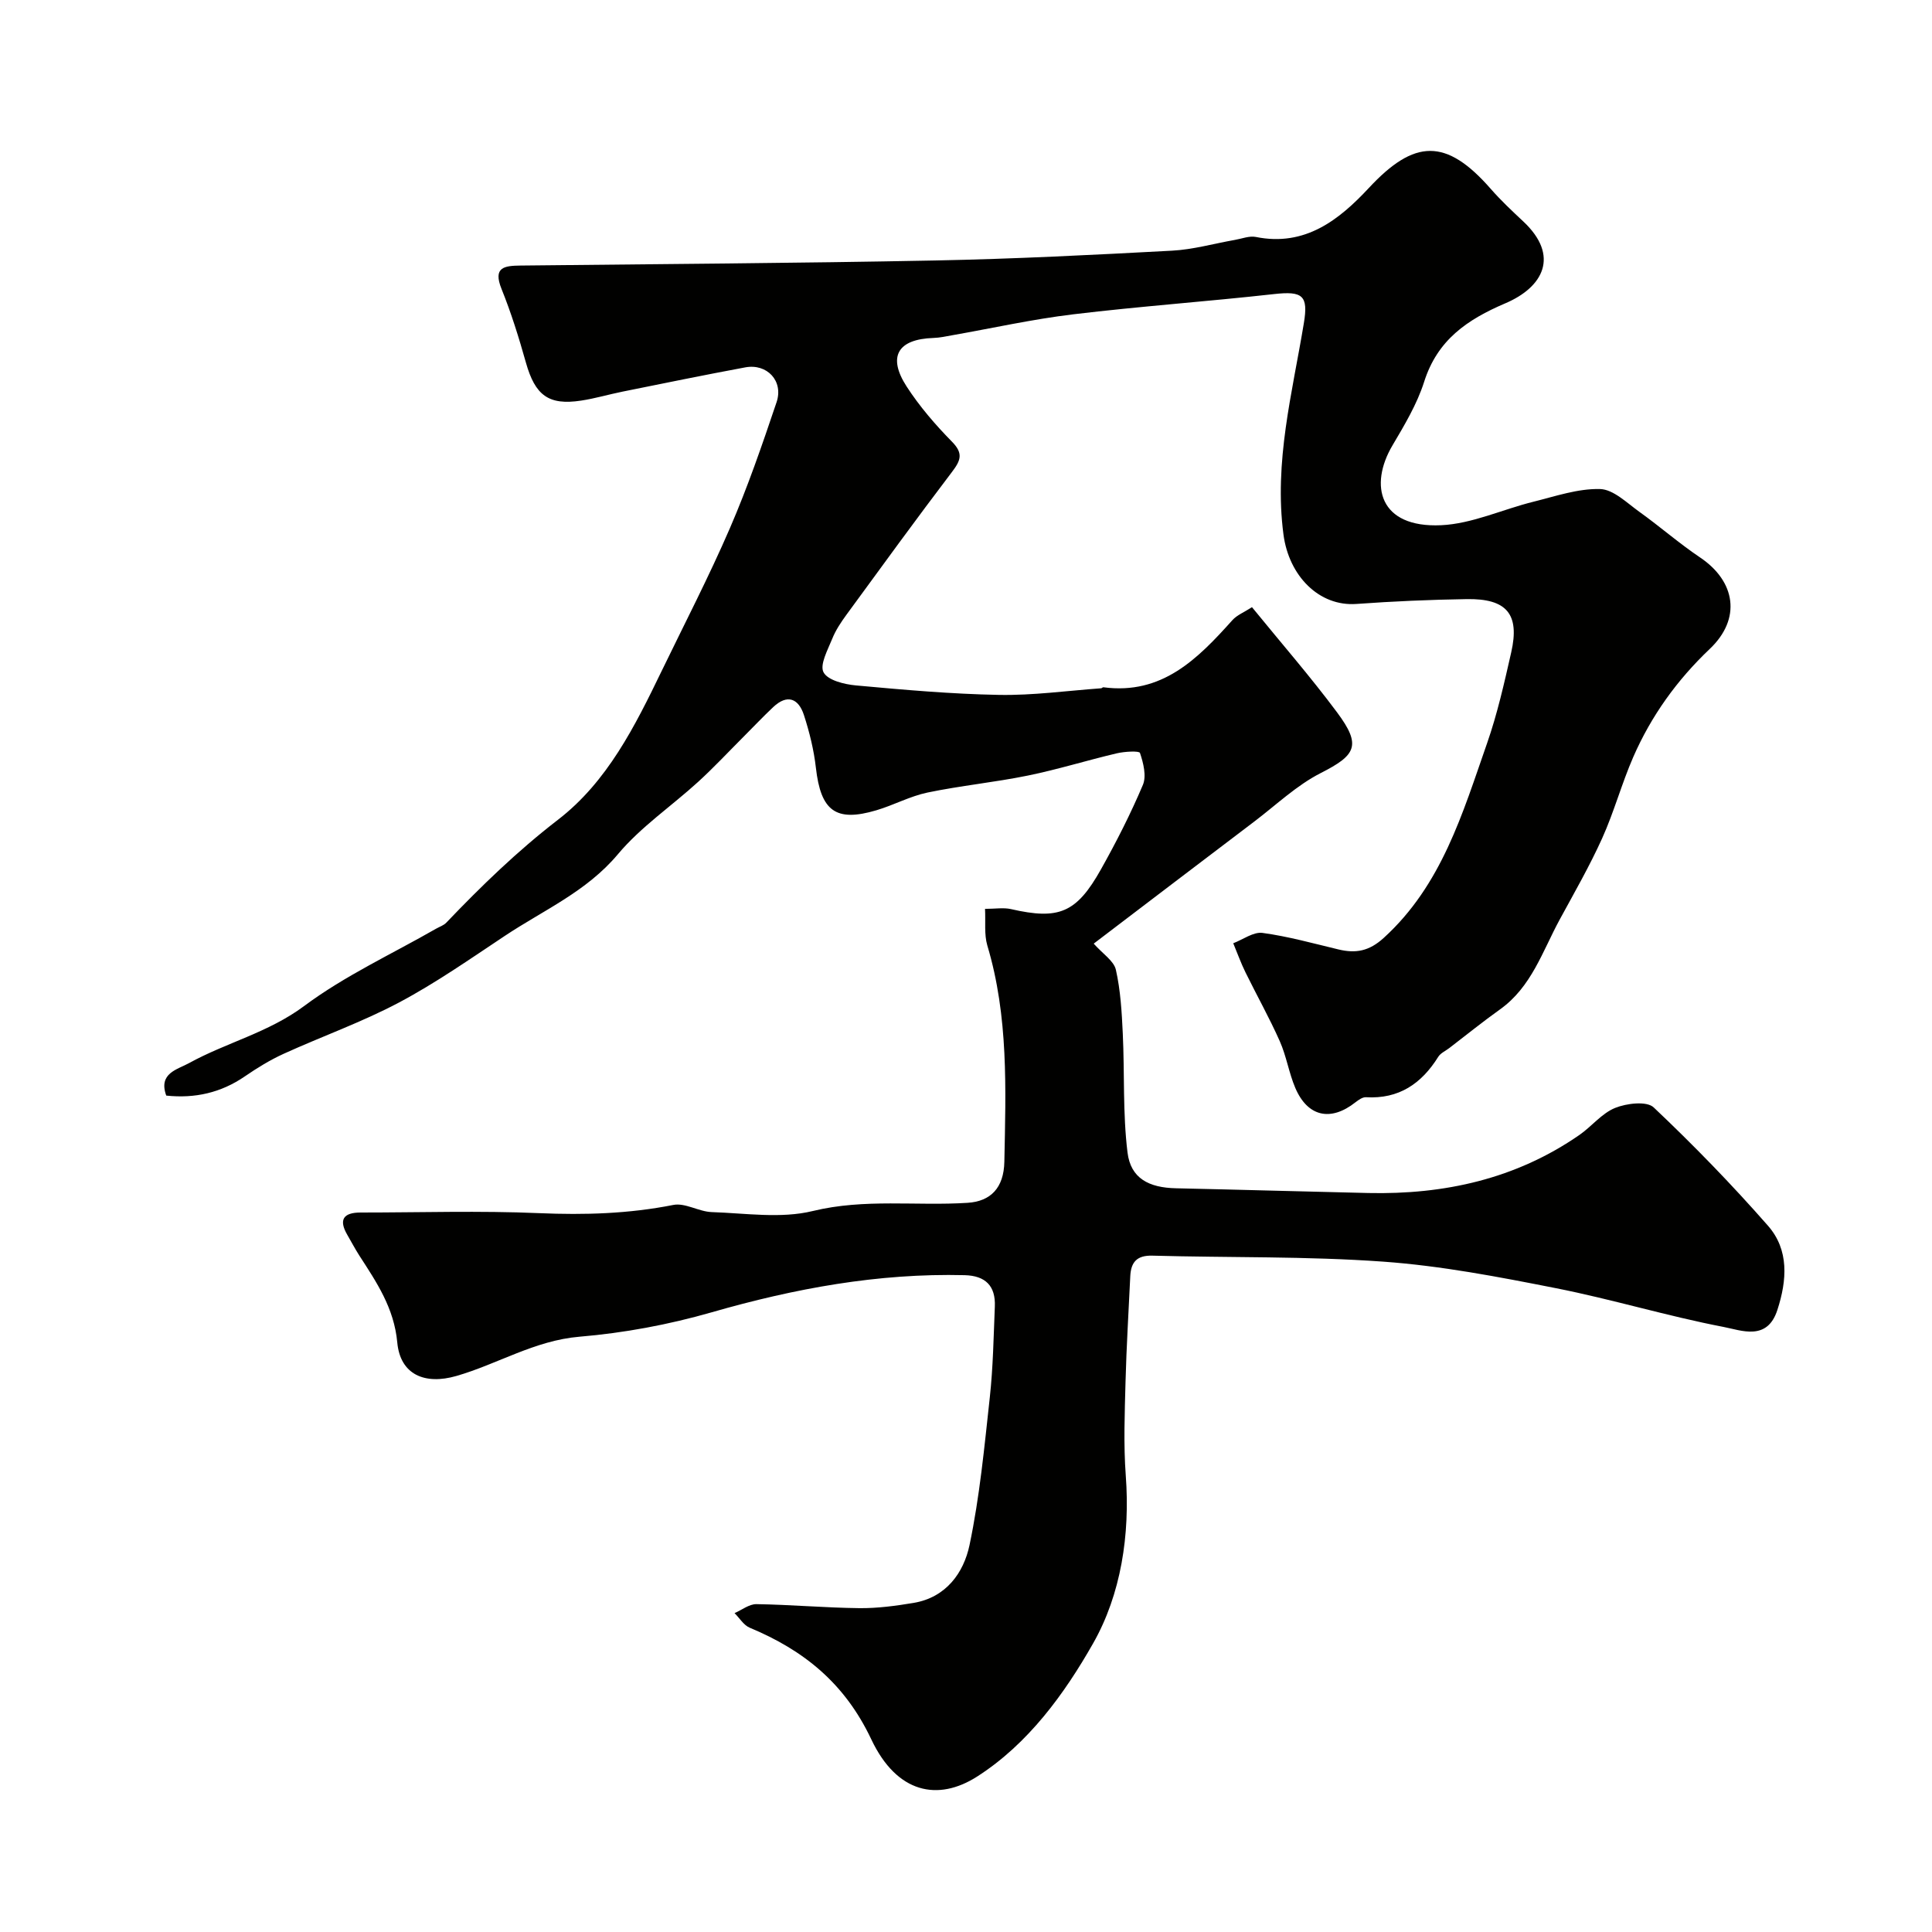<svg enable-background="new 0 0 400 400" viewBox="0 0 400 400" xmlns="http://www.w3.org/2000/svg"><path d="m203.94 188.17c2.15 0 3.84-.3 5.37.05 9.89 2.26 13.54.84 18.63-8.23 3.18-5.67 6.15-11.5 8.68-17.48.78-1.85.1-4.54-.6-6.62-.16-.47-3.21-.3-4.81.08-6.17 1.45-12.24 3.35-18.44 4.61-6.87 1.4-13.89 2.08-20.75 3.51-3.62.76-7 2.61-10.58 3.67-8.43 2.5-11.5.14-12.52-8.81-.42-3.69-1.33-7.38-2.48-10.92-1.12-3.43-3.44-4.38-6.36-1.63-2.11 1.99-4.1 4.1-6.16 6.16-3.11 3.11-6.12 6.34-9.36 9.3-5.52 5.04-11.89 9.34-16.64 15.01-6.48 7.73-15.39 11.56-23.38 16.88-7.2 4.78-14.32 9.77-21.93 13.81-7.67 4.07-15.94 7-23.87 10.61-2.81 1.28-5.48 2.92-8.03 4.67-4.96 3.41-10.36 4.62-16.29 3.99-1.68-4.64 2.3-5.39 4.69-6.71 7.76-4.28 16.46-6.32 23.87-11.84 8.41-6.27 18.15-10.75 27.32-16.01.7-.4 1.55-.67 2.09-1.23 7.25-7.59 14.73-14.84 23.11-21.3 10.25-7.89 15.97-19.41 21.5-30.84 4.76-9.83 9.79-19.54 14.12-29.55 3.68-8.5 6.7-17.3 9.66-26.08 1.48-4.39-1.97-8.05-6.48-7.21-8.49 1.58-16.94 3.31-25.4 5.02-2.87.58-5.69 1.42-8.58 1.86-6.75 1.03-9.52-1.09-11.43-7.85-1.45-5.16-3.05-10.3-5.05-15.26-1.82-4.51.55-4.81 3.92-4.85 28.6-.31 57.2-.49 85.79-1.05 16.37-.32 32.74-1.15 49.1-2.03 4.37-.23 8.68-1.47 13.02-2.23 1.45-.25 2.99-.88 4.34-.61 10.21 2.06 17.26-3.56 23.41-10.16 9.42-10.12 15.98-10.36 25.22.2 2.08 2.38 4.4 4.56 6.71 6.72 7.68 7.18 4.1 13.65-3.65 16.96-7.95 3.39-14.1 7.6-16.85 16.28-1.47 4.62-4.07 8.95-6.56 13.17-4.87 8.25-2.76 17.11 10.09 16.51 6.42-.3 12.7-3.28 19.09-4.86 4.56-1.13 9.22-2.75 13.8-2.63 2.77.07 5.57 2.88 8.16 4.73 4.25 3.04 8.2 6.51 12.53 9.42 7.4 4.96 8.61 12.71 2.03 18.95-6.81 6.47-12.12 13.87-15.84 22.38-2.4 5.5-3.97 11.36-6.44 16.83-2.61 5.77-5.78 11.29-8.81 16.86-3.55 6.54-5.83 13.92-12.32 18.55-3.59 2.56-7.02 5.34-10.52 8.02-.78.6-1.81 1.04-2.29 1.82-3.47 5.56-8.15 8.76-14.96 8.36-.71-.04-1.55.56-2.18 1.05-5.12 4.04-9.89 3.01-12.45-2.97-1.33-3.12-1.84-6.59-3.22-9.69-2.15-4.84-4.76-9.48-7.1-14.25-.96-1.95-1.69-4.01-2.53-6.02 2.03-.77 4.18-2.4 6.07-2.14 5.29.72 10.49 2.17 15.71 3.42 3.59.86 6.35.37 9.38-2.39 12-10.92 16.32-25.79 21.38-40.26 2.14-6.12 3.57-12.51 5.01-18.85 1.8-7.91-.91-11.17-9.22-11.03-7.6.12-15.21.45-22.8 1-7.76.57-14-5.8-15.13-14.36-1.99-15.09 1.83-29.3 4.22-43.78.95-5.71-.25-6.67-6.12-6.02-13.87 1.55-27.8 2.53-41.66 4.2-8.39 1.01-16.68 2.86-25.02 4.33-1.29.23-2.58.52-3.88.56-7.4.24-9.58 3.85-5.55 10.07 2.66 4.1 5.92 7.89 9.36 11.39 2.39 2.42 1.85 3.86.05 6.24-7.41 9.75-14.61 19.66-21.84 29.55-1.15 1.57-2.27 3.24-2.99 5.04-.92 2.28-2.63 5.38-1.79 6.94.89 1.66 4.31 2.49 6.71 2.71 9.84.9 19.71 1.78 29.58 1.96 7.05.13 14.13-.86 21.19-1.37.15-.01.31-.23.44-.21 12.17 1.62 19.55-5.89 26.73-13.9.94-1.05 2.41-1.62 4.05-2.68 5.94 7.3 12.06 14.32 17.61 21.77 5.1 6.85 3.95 8.85-3.37 12.57-4.98 2.53-9.2 6.58-13.72 10.01-10.94 8.29-21.86 16.61-33.29 25.31 1.89 2.13 4.17 3.56 4.59 5.41.97 4.29 1.22 8.77 1.43 13.2.39 8.21-.02 16.5.98 24.63.66 5.37 4.43 7.29 10.04 7.41 13.27.29 26.53.68 39.8.98 15.76.35 30.57-2.91 43.72-12.02 2.55-1.77 4.63-4.48 7.4-5.6 2.38-.96 6.55-1.46 7.98-.1 8.24 7.79 16.17 15.95 23.65 24.48 4.41 5.02 3.96 11.29 1.95 17.47-2.1 6.47-7.43 4.21-11.13 3.5-11.65-2.24-23.05-5.72-34.69-8.02-11.84-2.34-23.78-4.64-35.78-5.5-15.87-1.14-31.85-.8-47.78-1.24-3.25-.09-4.45 1.36-4.59 4.27-.34 7.26-.79 14.53-.98 21.8-.17 6.49-.43 13.03.05 19.49.91 12.25-1 24.56-6.75 34.69-5.92 10.42-13.42 20.81-24.03 27.6-8.07 5.16-16.6 3.53-21.91-7.71-5.5-11.63-13.97-18.44-25.17-23.11-1.25-.52-2.1-1.99-3.14-3.02 1.51-.65 3.03-1.88 4.53-1.86 7.1.11 14.2.75 21.3.83 3.75.04 7.55-.47 11.26-1.09 6.7-1.13 10.35-6.22 11.56-11.97 2.11-10.05 3.08-20.36 4.2-30.6.68-6.23.78-12.52 1.04-18.79.18-4.26-1.93-6.38-6.26-6.49-17.9-.44-35.2 2.75-52.37 7.69-8.88 2.55-18.15 4.28-27.35 5.05-9.29.78-16.94 5.66-25.5 8.13-6.52 1.88-11.62-.25-12.24-6.94-.66-7.14-4.28-12.46-7.88-18.03-.88-1.37-1.63-2.82-2.45-4.22-1.86-3.18-.81-4.65 2.73-4.65 12.33 0 24.68-.4 36.99.13 9.37.4 18.54.13 27.76-1.7 2.45-.49 5.28 1.39 7.95 1.48 6.99.23 14.32 1.39 20.92-.22 10.75-2.62 21.41-1.01 32.08-1.7 4.75-.31 7.48-3.08 7.59-8.5.3-15.03.88-30.09-3.53-44.79-.67-2.3-.33-4.88-.47-7.57z" fill="#010100"/></svg>
